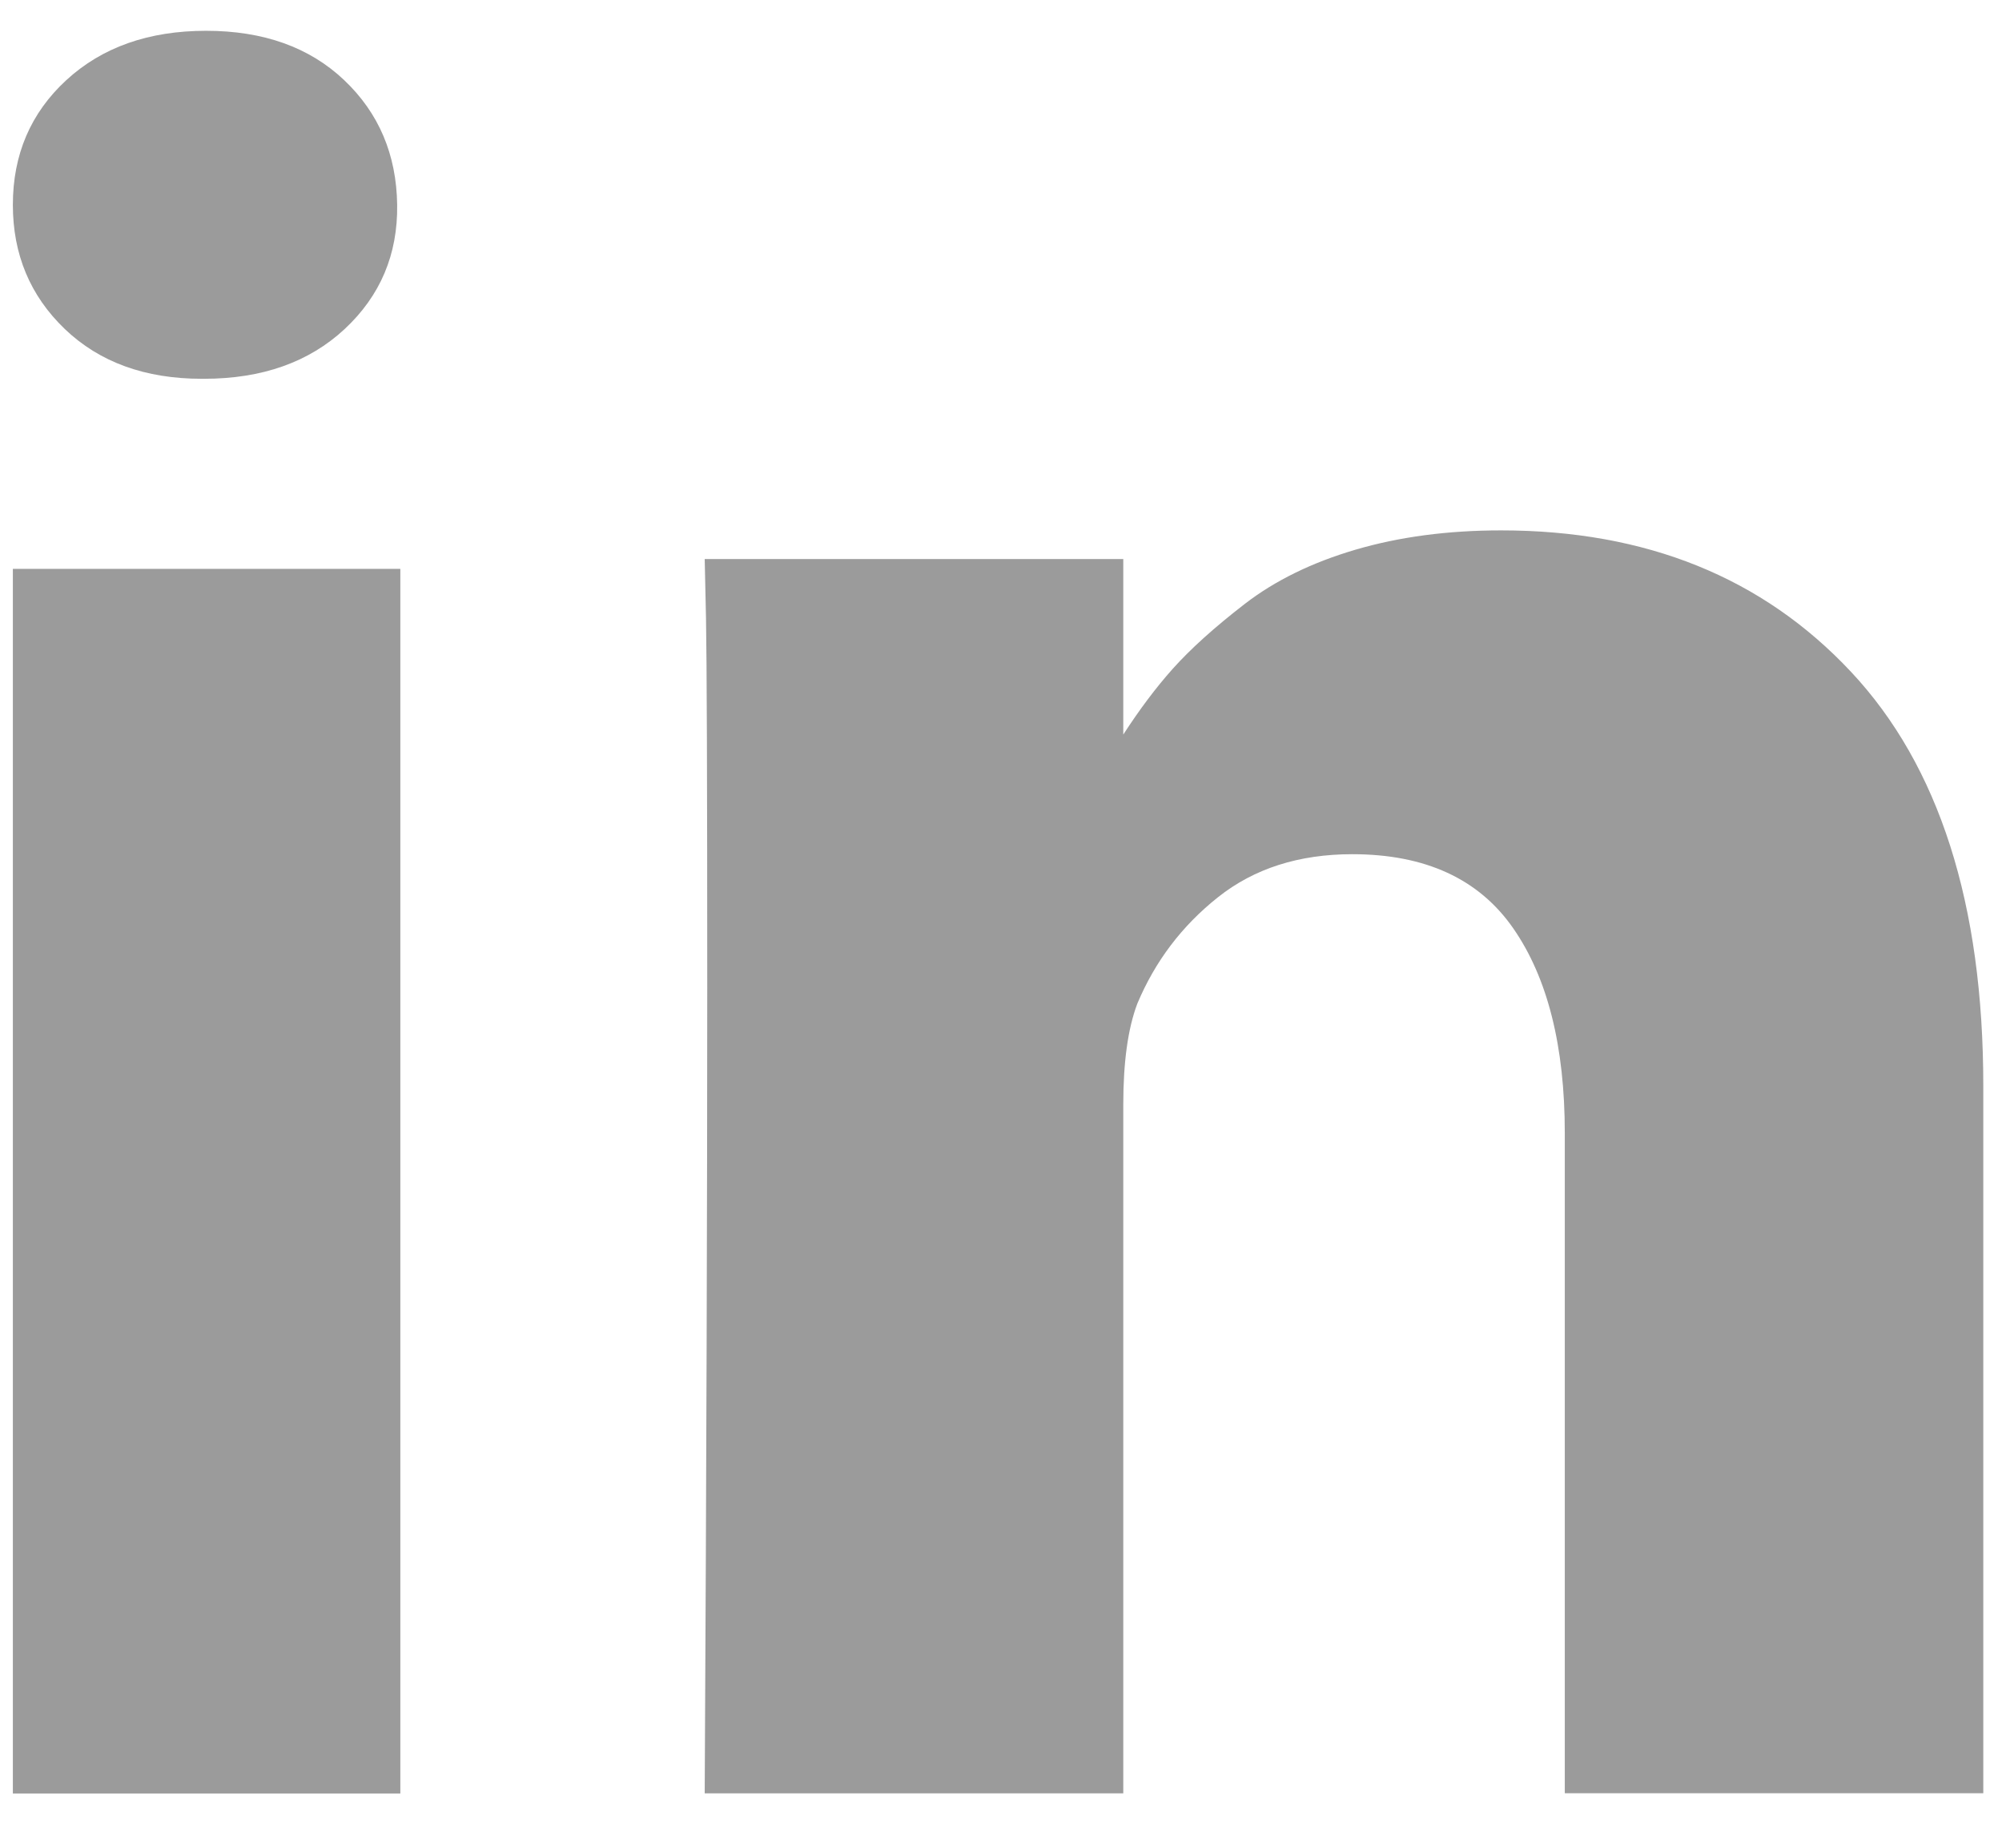 <svg xmlns="http://www.w3.org/2000/svg" xmlns:xlink="http://www.w3.org/1999/xlink" width="26" height="24" viewBox="0 0 26 24">
    <defs>
        <path id="a" d="M0 0h37v37H0z"/>
    </defs>
    <g fill="none" fill-rule="evenodd" transform="translate(-6 -7)">
        <mask id="b" fill="#fff">
            <use xlink:href="#a"/>
        </mask>
        <g fill="#9B9B9B" fill-rule="nonzero" mask="url(#b)">
            <path d="M6.167 14.389h5.032v15.906H6.167zM30.039 15.726c-1.146-1.224-2.66-1.837-4.544-1.837-.694 0-1.324.084-1.892.251-.567.167-1.046.402-1.437.704-.391.302-.702.582-.934.841-.22.246-.434.532-.644.856v-2.28h-5.436l.017.777c.01.518.016 2.114.016 4.788 0 2.675-.01 6.163-.033 10.467h5.436v-8.946c0-.55.06-.987.182-1.31.231-.551.58-1.012 1.049-1.384.468-.372 1.05-.558 1.743-.558.947 0 1.644.32 2.09.962.446.642.67 1.53.67 2.662v8.573h5.435v-9.188c0-2.362-.573-4.155-1.718-5.378zM8.676 7.4c-.746 0-1.351.214-1.815.641-.463.427-.694.967-.694 1.62 0 .642.224 1.18.674 1.612.45.431 1.043.647 1.78.647h.028c.756 0 1.365-.216 1.828-.647.463-.432.69-.97.681-1.613-.009-.652-.238-1.192-.688-1.619-.45-.427-1.048-.641-1.794-.641z"/>
        </g>
    </g>
</svg>
